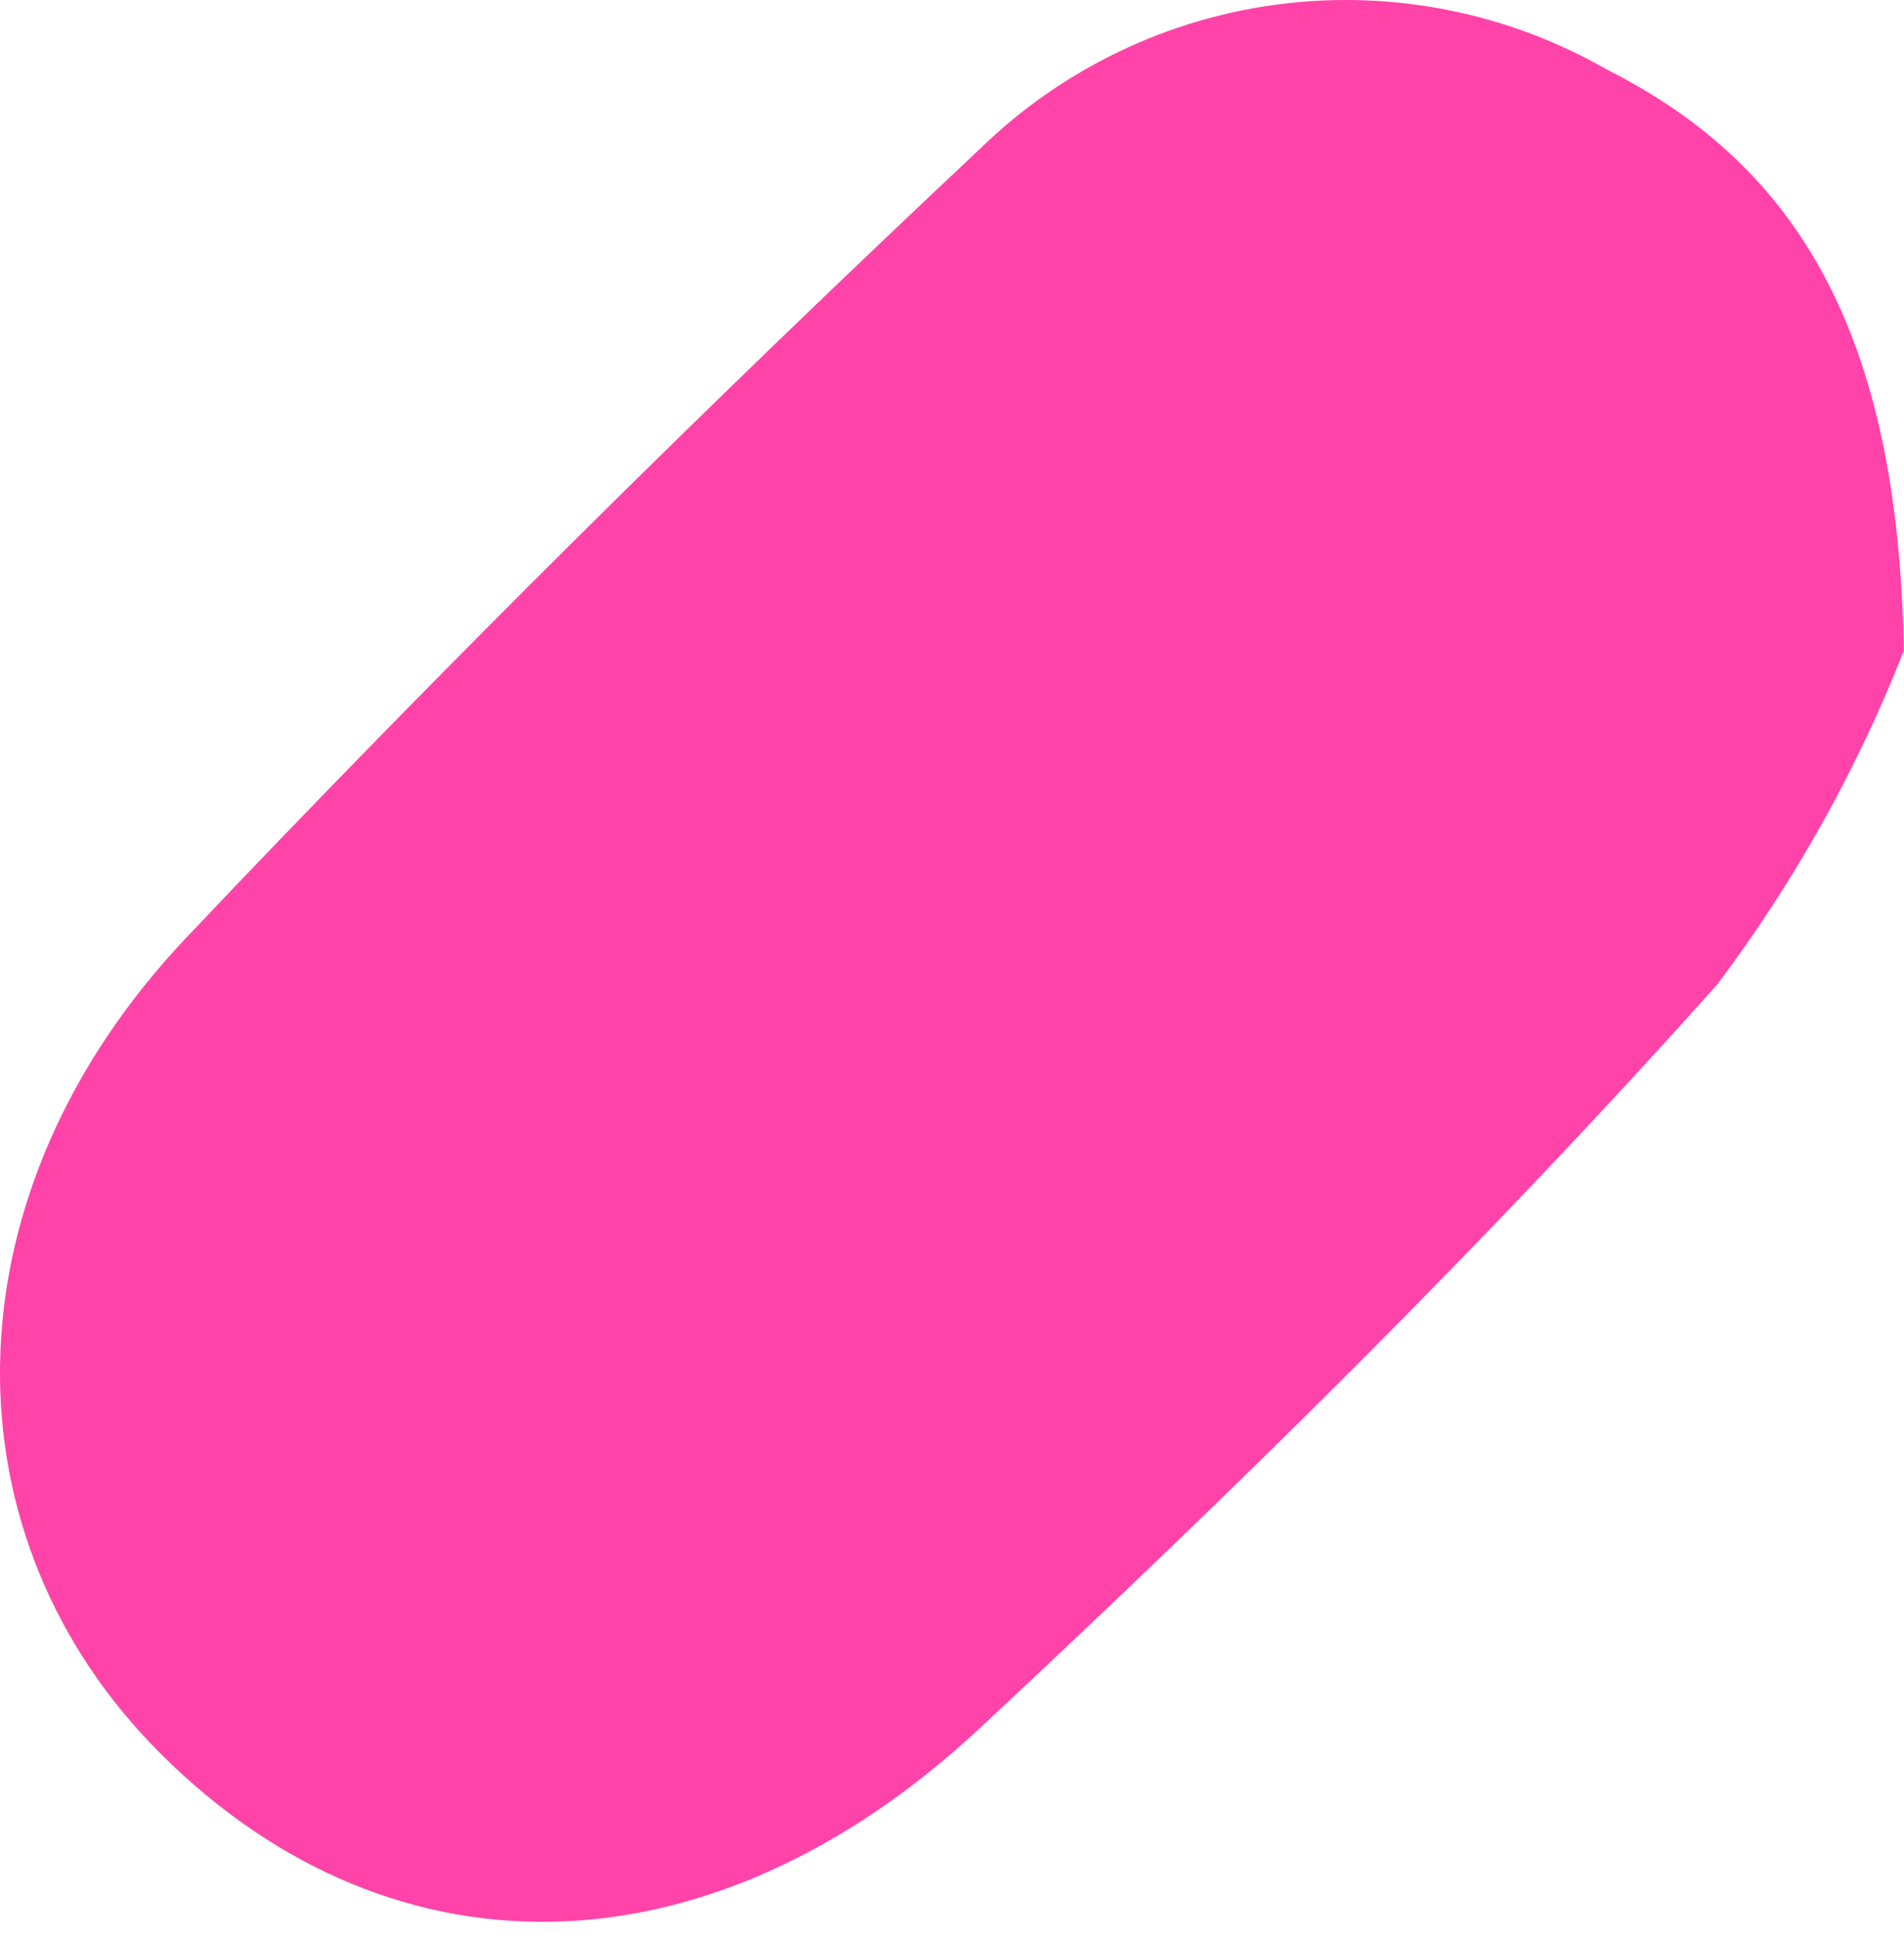 <?xml version="1.0" encoding="UTF-8"?> <svg xmlns="http://www.w3.org/2000/svg" width="54" height="55" viewBox="0 0 54 55" fill="none"> <path d="M53.994 18.451C52.665 21.827 50.885 25.007 48.703 27.906C42.117 35.278 35.042 42.226 27.819 48.961C20.021 56.248 10.822 56.227 4.278 49.428C-1.671 43.203 -1.48 33.748 5.255 26.61C12.543 18.919 20.128 11.419 27.797 4.216C30.112 1.963 33.097 0.524 36.301 0.118C39.506 -0.288 42.755 0.36 45.559 1.964C50.998 4.705 53.845 9.464 53.994 18.451Z" fill="#FF43A9"></path> </svg> 